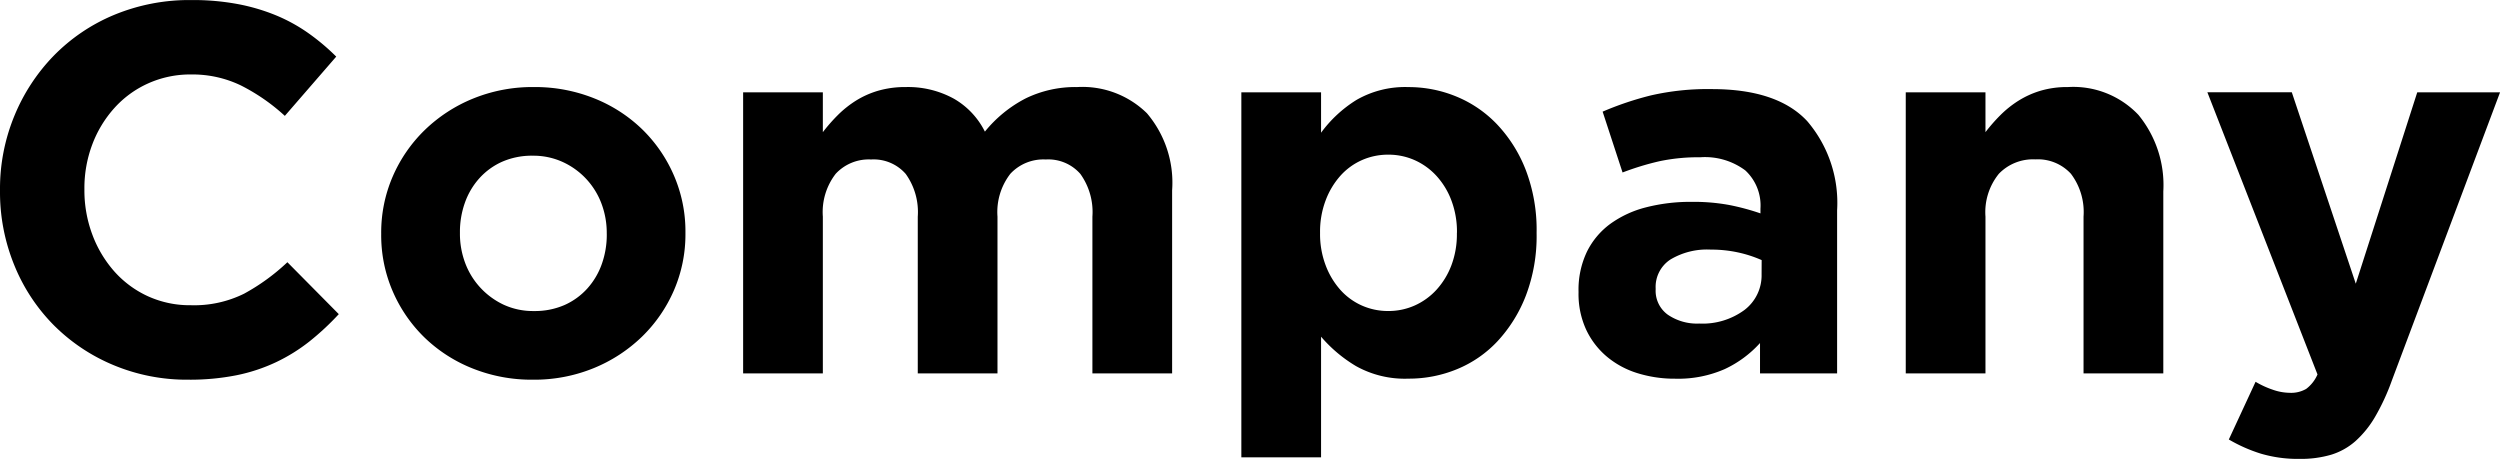 <svg xmlns="http://www.w3.org/2000/svg" width="181.146" height="33.25" viewBox="0 0 181.146 33.25">
  <g id="グループ_169" data-name="グループ 169" transform="translate(-188.654 -133.733)">
    <path id="パス_512" data-name="パス 512" d="M51.68-10.146v-.076a10.21,10.21,0,0,0-.836-4.123,10.436,10.436,0,0,0-2.3-3.344,10.669,10.669,0,0,0-3.477-2.242,11.515,11.515,0,0,0-4.37-.817,11.386,11.386,0,0,0-4.408.836,10.987,10.987,0,0,0-3.5,2.28,10.508,10.508,0,0,0-2.318,3.363,10.21,10.21,0,0,0-.836,4.123v.076a10.21,10.21,0,0,0,.836,4.123,10.436,10.436,0,0,0,2.3,3.344A10.669,10.669,0,0,0,36.252-.361a11.516,11.516,0,0,0,4.37.817A11.386,11.386,0,0,0,45.03-.38a10.987,10.987,0,0,0,3.5-2.28,10.508,10.508,0,0,0,2.318-3.363A10.21,10.21,0,0,0,51.68-10.146Zm-5.7.076a6.314,6.314,0,0,1-.361,2.147,5.269,5.269,0,0,1-1.045,1.767,4.91,4.91,0,0,1-1.653,1.2,5.356,5.356,0,0,1-2.223.437,5.071,5.071,0,0,1-2.185-.456,5.444,5.444,0,0,1-1.691-1.235A5.412,5.412,0,0,1,35.72-8a6.03,6.03,0,0,1-.38-2.147v-.076a6.314,6.314,0,0,1,.361-2.147,5.269,5.269,0,0,1,1.045-1.767,4.91,4.91,0,0,1,1.653-1.2,5.356,5.356,0,0,1,2.223-.437,5.106,5.106,0,0,1,2.166.456,5.379,5.379,0,0,1,1.71,1.235,5.412,5.412,0,0,1,1.1,1.786,6.03,6.03,0,0,1,.38,2.147ZM86.944,0V-13.262a7.766,7.766,0,0,0-1.824-5.586,6.675,6.675,0,0,0-5.054-1.9,8.216,8.216,0,0,0-3.724.817,9.265,9.265,0,0,0-2.964,2.413,5.659,5.659,0,0,0-2.261-2.394,6.893,6.893,0,0,0-3.477-.836,6.977,6.977,0,0,0-1.995.266,6.46,6.46,0,0,0-1.615.722,7.542,7.542,0,0,0-1.311,1.045,12.389,12.389,0,0,0-1.083,1.235v-2.888H55.86V0h5.776V-11.362a4.526,4.526,0,0,1,.931-3.1A3.259,3.259,0,0,1,65.132-15.5a3.086,3.086,0,0,1,2.508,1.045,4.728,4.728,0,0,1,.874,3.1V0H74.29V-11.362a4.526,4.526,0,0,1,.931-3.1A3.259,3.259,0,0,1,77.786-15.5a3.086,3.086,0,0,1,2.508,1.045,4.728,4.728,0,0,1,.874,3.1V0Zm26.41-10.146v-.076a12.11,12.11,0,0,0-.779-4.5,10.13,10.13,0,0,0-2.071-3.306,8.557,8.557,0,0,0-2.964-2.033,9.05,9.05,0,0,0-3.458-.684,7.059,7.059,0,0,0-3.781.931,9.158,9.158,0,0,0-2.565,2.375v-2.926H91.96V6.08h5.776V-2.66a10.2,10.2,0,0,0,2.527,2.128,7.255,7.255,0,0,0,3.819.912,9.146,9.146,0,0,0,3.5-.684,8.37,8.37,0,0,0,2.945-2.033,10.307,10.307,0,0,0,2.052-3.306A12.11,12.11,0,0,0,113.354-10.146Zm-5.776,0a6.355,6.355,0,0,1-.4,2.318A5.526,5.526,0,0,1,106.1-6.061a4.787,4.787,0,0,1-1.577,1.14,4.65,4.65,0,0,1-1.919.4,4.65,4.65,0,0,1-1.919-.4,4.589,4.589,0,0,1-1.558-1.14,5.669,5.669,0,0,1-1.064-1.786,6.4,6.4,0,0,1-.4-2.3v-.076a6.4,6.4,0,0,1,.4-2.3,5.669,5.669,0,0,1,1.064-1.786,4.589,4.589,0,0,1,1.558-1.14,4.65,4.65,0,0,1,1.919-.4,4.65,4.65,0,0,1,1.919.4,4.787,4.787,0,0,1,1.577,1.14,5.482,5.482,0,0,1,1.083,1.786,6.4,6.4,0,0,1,.4,2.3ZM135.128,0V-11.818a9.1,9.1,0,0,0-2.166-6.46Q130.8-20.6,126.046-20.6a18.414,18.414,0,0,0-4.408.456,22.673,22.673,0,0,0-3.5,1.178l1.444,4.408a19.863,19.863,0,0,1,2.679-.817,13.577,13.577,0,0,1,2.945-.285,4.885,4.885,0,0,1,3.268.95,3.462,3.462,0,0,1,1.1,2.774v.342a16.983,16.983,0,0,0-2.261-.608,14.229,14.229,0,0,0-2.717-.228,12.934,12.934,0,0,0-3.325.4,7.6,7.6,0,0,0-2.584,1.2A5.545,5.545,0,0,0,117-8.816a6.39,6.39,0,0,0-.608,2.888v.076a6.172,6.172,0,0,0,.551,2.679,5.738,5.738,0,0,0,1.5,1.957,6.379,6.379,0,0,0,2.223,1.2,9.035,9.035,0,0,0,2.717.4,8.378,8.378,0,0,0,3.61-.7A8.025,8.025,0,0,0,129.542-2.2V0Zm-5.472-7.182A3.152,3.152,0,0,1,128.421-4.6a5.109,5.109,0,0,1-3.287.988,3.741,3.741,0,0,1-2.28-.646,2.135,2.135,0,0,1-.874-1.824v-.076a2.37,2.37,0,0,1,1.064-2.09,5.153,5.153,0,0,1,2.926-.722,9.1,9.1,0,0,1,2,.209,8.826,8.826,0,0,1,1.691.551ZM158.764,0V-13.186a8.014,8.014,0,0,0-1.805-5.548,6.508,6.508,0,0,0-5.111-2.014,6.781,6.781,0,0,0-1.976.266,6.535,6.535,0,0,0-1.6.722,7.542,7.542,0,0,0-1.311,1.045,12.39,12.39,0,0,0-1.083,1.235v-2.888h-5.776V0h5.776V-11.362a4.407,4.407,0,0,1,.969-3.1,3.425,3.425,0,0,1,2.641-1.045,3.246,3.246,0,0,1,2.584,1.045,4.59,4.59,0,0,1,.912,3.1V0Zm24.4-20.368h-6L172.71-6.5l-4.636-13.87h-6.118L169.936.076a2.608,2.608,0,0,1-.817,1.045,2.173,2.173,0,0,1-1.2.285,3.825,3.825,0,0,1-1.235-.228,6.472,6.472,0,0,1-1.235-.57l-1.938,4.18a11.139,11.139,0,0,0,2.318,1.026,9.441,9.441,0,0,0,2.812.38,7.764,7.764,0,0,0,2.28-.3,4.779,4.779,0,0,0,1.767-.988,7.3,7.3,0,0,0,1.425-1.767A15.749,15.749,0,0,0,175.332.494Z" transform="translate(186.64 160.789)"/>
    <path id="パス_527" data-name="パス 527" d="M26.562-4.294,22.838-8.056A14.974,14.974,0,0,1,19.7-5.776a8.15,8.15,0,0,1-3.857.836A7.321,7.321,0,0,1,12.711-5.6,7.352,7.352,0,0,1,10.279-7.41,8.462,8.462,0,0,1,8.7-10.07a9.123,9.123,0,0,1-.57-3.23v-.076a8.969,8.969,0,0,1,.57-3.211,8.323,8.323,0,0,1,1.6-2.641,7.33,7.33,0,0,1,2.451-1.786,7.412,7.412,0,0,1,3.1-.646,8.081,8.081,0,0,1,3.629.8,14.077,14.077,0,0,1,3.173,2.2l3.724-4.294A15.665,15.665,0,0,0,24.4-24.624a12.108,12.108,0,0,0-2.318-1.292,14.179,14.179,0,0,0-2.793-.836,17.592,17.592,0,0,0-3.4-.3,14.224,14.224,0,0,0-5.624,1.083,13.212,13.212,0,0,0-4.37,2.964,13.727,13.727,0,0,0-2.85,4.37A13.87,13.87,0,0,0,2.014-13.3v.076A14.012,14.012,0,0,0,3.04-7.866,13.236,13.236,0,0,0,5.89-3.515,13.364,13.364,0,0,0,10.222-.608,13.769,13.769,0,0,0,15.656.456a17.286,17.286,0,0,0,3.5-.323,12.509,12.509,0,0,0,2.869-.95,12.652,12.652,0,0,0,2.413-1.5A19.293,19.293,0,0,0,26.562-4.294Z" transform="translate(186.64 160.789)"/>
  </g>
</svg>
